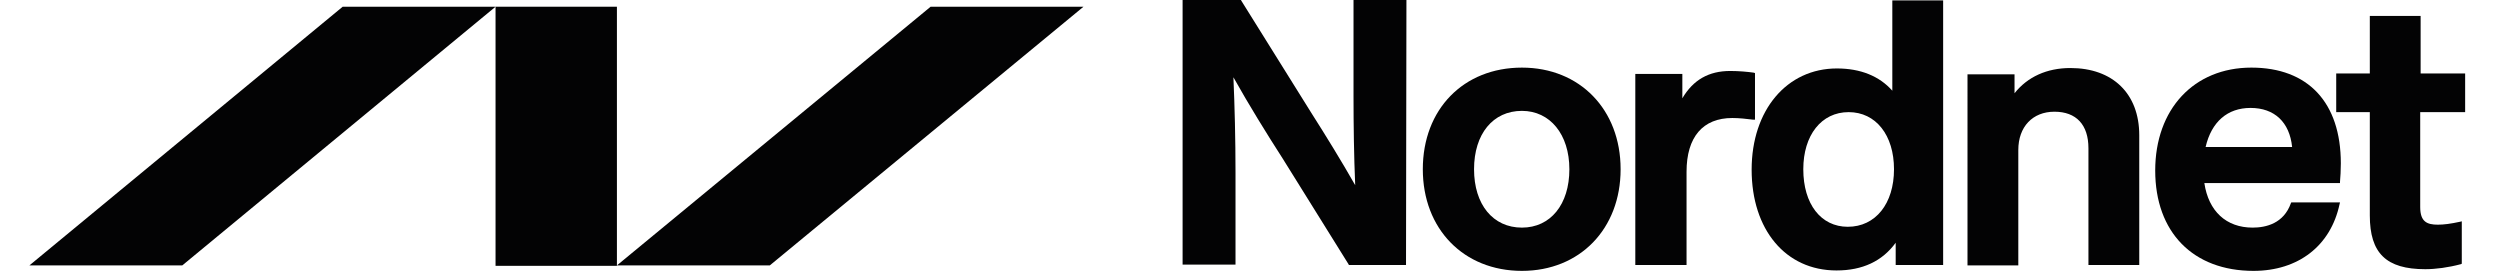 <?xml version="1.0" encoding="utf-8"?>
<!-- Generator: Adobe Illustrator 23.0.0, SVG Export Plug-In . SVG Version: 6.00 Build 0)  -->
<svg version="1.1" id="Lag_1" xmlns="http://www.w3.org/2000/svg" xmlns:xlink="http://www.w3.org/1999/xlink" x="0px" y="0px"
	 viewBox="0 0 595.3 64.5" style="enable-background:new 0 0 595.3 64.5;" xml:space="preserve">
<style type="text/css">
	.st0{fill:#030304;}
</style>
<g>
	<g>
		<polygon class="st0" points="221.6,1.6 146.9,63.2 183.3,63.2 258,1.6 		"/>
		<polygon class="st0" points="81.6,1.6 7,63.2 43.4,63.2 118,1.6 		"/>
		<rect x="118" y="1.6" class="st0" width="28.9" height="61.7"/>
	</g>
	<path class="st0" d="M334.8,63.1h-13.6l-0.1-0.2l-15.7-25.2c-3.8-5.9-8-12.7-11.7-19.3c0.3,6.9,0.5,14.6,0.5,22.8V63h-12.6V0h13.9
		l0.1,0.2l16.6,26.6c3.5,5.5,7.2,11.5,10.5,17.3c-0.3-7-0.4-14.5-0.4-21.1V0h12.6L334.8,63.1L334.8,63.1z"/>
	<path class="st0" d="M362.4,26.4c-6.9,0-11.4,5.5-11.4,13.9s4.5,13.9,11.4,13.9c6.8,0,11.3-5.5,11.3-13.9
		C373.7,32,369.1,26.4,362.4,26.4 M362.4,64.5c-13.9,0-23.6-10-23.6-24.2c0-14.3,9.7-24.2,23.6-24.2c13.8,0,23.5,10,23.5,24.2
		S376.2,64.5,362.4,64.5"/>
	<path class="st0" d="M401.5,63.1h-12.1V17.6h11.2v5.8c2.6-4.4,6.3-6.5,11.4-6.5c2.1,0,4.2,0.2,5.6,0.4l0.3,0.1v11.1h-0.4
		c-1.6-0.2-3.4-0.4-5-0.4c-7,0-10.9,4.5-10.9,12.8v22.2H401.5z"/>
	<path class="st0" d="M440.2,26.7c-6.5,0-10.8,5.5-10.8,13.6c0,8.3,4.2,13.7,10.6,13.7c6.6,0,11-5.5,11-13.7
		C451,32.2,446.7,26.7,440.2,26.7 M437.3,64.4c-12.1,0-20.2-9.7-20.2-24c0-14.2,8.4-24.1,20.3-24.1c5.6,0,10.1,1.8,13.2,5.3V0.1
		h12.1v63h-11.3v-5.3C448.2,62.2,443.5,64.4,437.3,64.4"/>
	<path class="st0" d="M509.4,63.1h-12.1V35.3c0-5.6-2.9-8.7-8.1-8.7s-8.6,3.6-8.6,9.1v27.5h-12.1V17.7h11.2v4.5
		c3.1-3.9,7.7-6,13.3-6c10.1,0,16.4,6.1,16.4,16L509.4,63.1L509.4,63.1z"/>
	<path class="st0" d="M525.2,35h20.6c-0.6-5.9-4.2-9.3-9.9-9.3C530.4,25.7,526.6,29,525.2,35 M536.6,64.5
		c-14.4,0-23.4-9.2-23.4-23.9c0-14.6,9.2-24.5,22.9-24.5c13.5,0,21.3,8.3,21.3,22.8c0,1.4-0.1,3.5-0.2,4.4v0.3h-32.3
		c1,6.7,5.2,10.6,11.5,10.6c3.2,0,7.4-1,9.1-5.8l0.1-0.2h11.6l-0.1,0.4C555,58.5,547.3,64.5,536.6,64.5"/>
	<path class="st0" d="M577.5,64.1c-9.3,0-13.2-3.8-13.2-12.8V26.7h-8v-9.2h8V3.8h12.1v13.7H587v9.2h-10.7v22.6
		c0,3.5,1.6,4.2,4.2,4.2c1.4,0,3-0.2,5.3-0.7l0.4-0.1v10.1l-0.2,0.1C583,63.7,580,64.1,577.5,64.1"/>
</g>
</svg>
